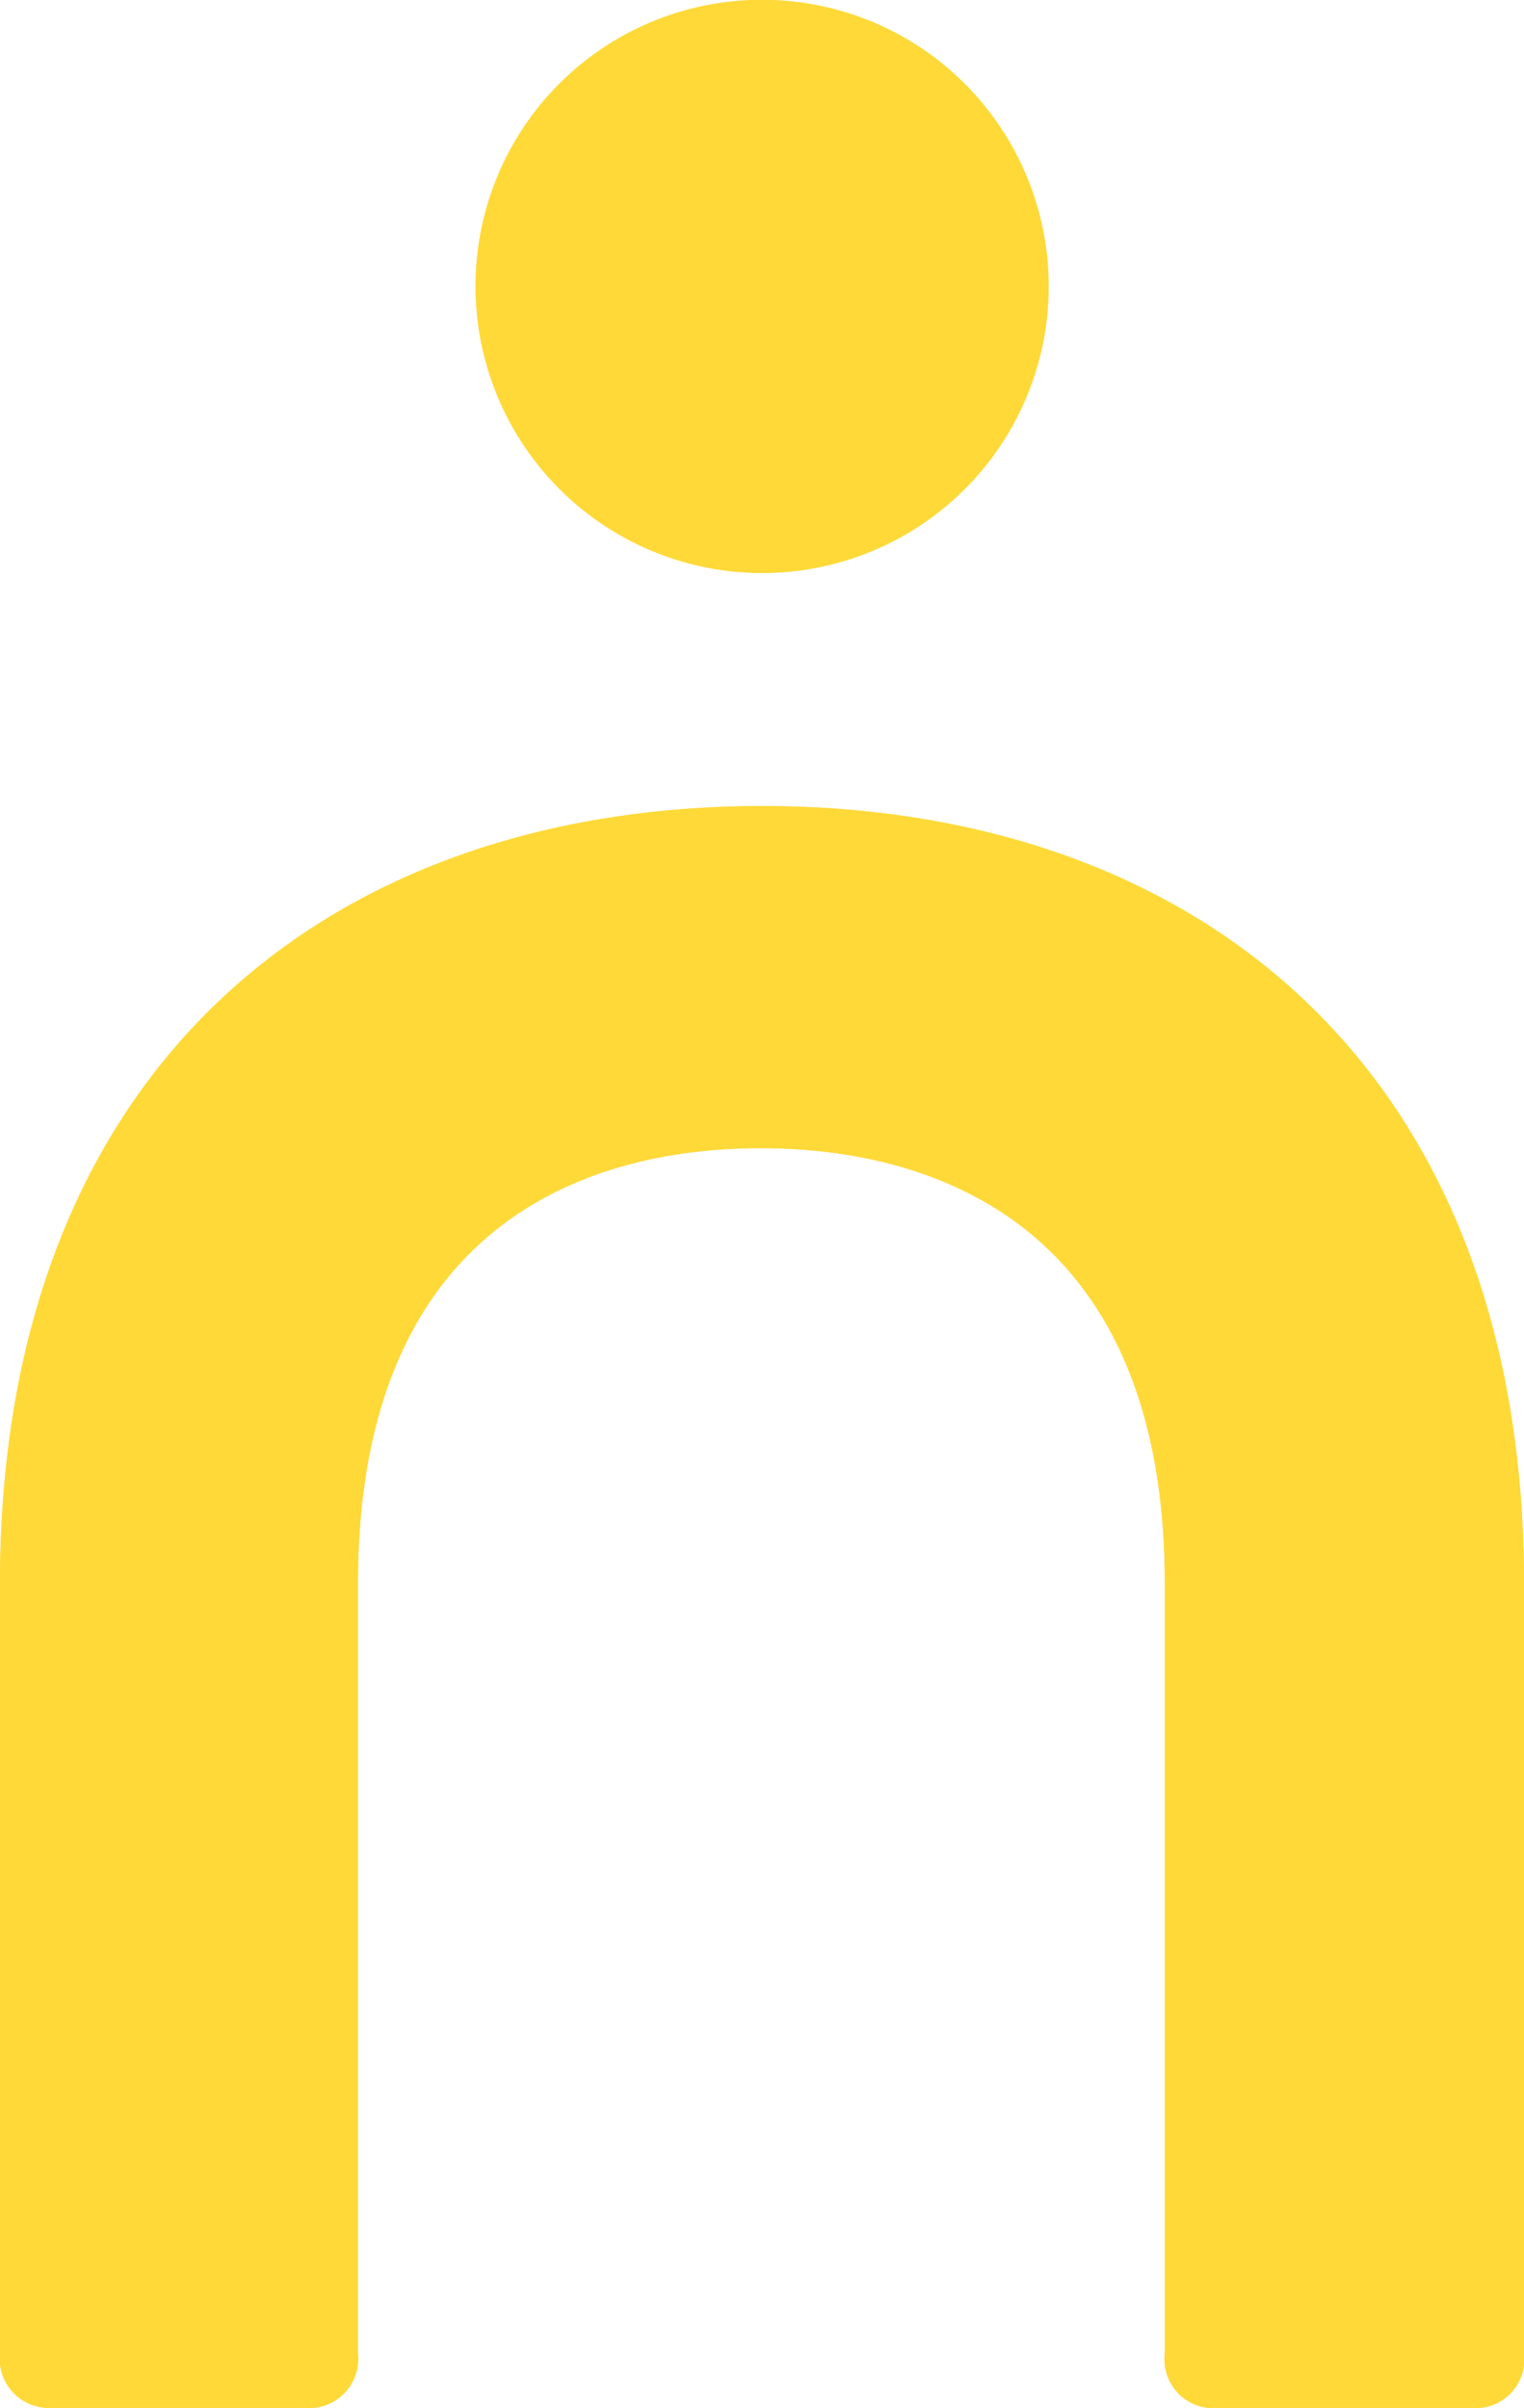 <svg xmlns="http://www.w3.org/2000/svg" viewBox="0 0 36.49 57.65"><defs><style>.cls-1{fill:#ffd938;}</style></defs><title>yellow - n</title><g id="Vrstva_2" data-name="Vrstva 2"><g id="Vrstva_4" data-name="Vrstva 4"><path class="cls-1" d="M8.57,37.92V56.35a1.18,1.18,0,0,1-1.31,1.3h-6A1.18,1.18,0,0,1,0,56.35V37.92C0,25.53,7.91,19.3,18.25,19.3s18.24,6.23,18.24,18.62V56.35a1.17,1.17,0,0,1-1.3,1.3h-6a1.17,1.17,0,0,1-1.3-1.3V37.92c0-8.57-5.49-10.43-9.68-10.43S8.57,29.35,8.57,37.92"></path><path class="cls-1" d="M8.57,37.92V56.35a1.18,1.18,0,0,1-1.31,1.3h-6A1.18,1.18,0,0,1,0,56.35V37.92C0,25.53,7.91,19.3,18.25,19.3s18.24,6.23,18.24,18.62V56.35a1.17,1.17,0,0,1-1.3,1.3h-6a1.17,1.17,0,0,1-1.3-1.3V37.92c0-8.57-5.49-10.43-9.68-10.43S8.57,29.35,8.57,37.92Z"></path><path class="cls-1" d="M18.25,0a6.86,6.86,0,1,1-6.86,6.86A6.84,6.84,0,0,1,18.25,0"></path><circle class="cls-1" cx="18.25" cy="6.86" r="6.86" transform="translate(8.55 23.77) rotate(-80.78)"></circle></g></g></svg>